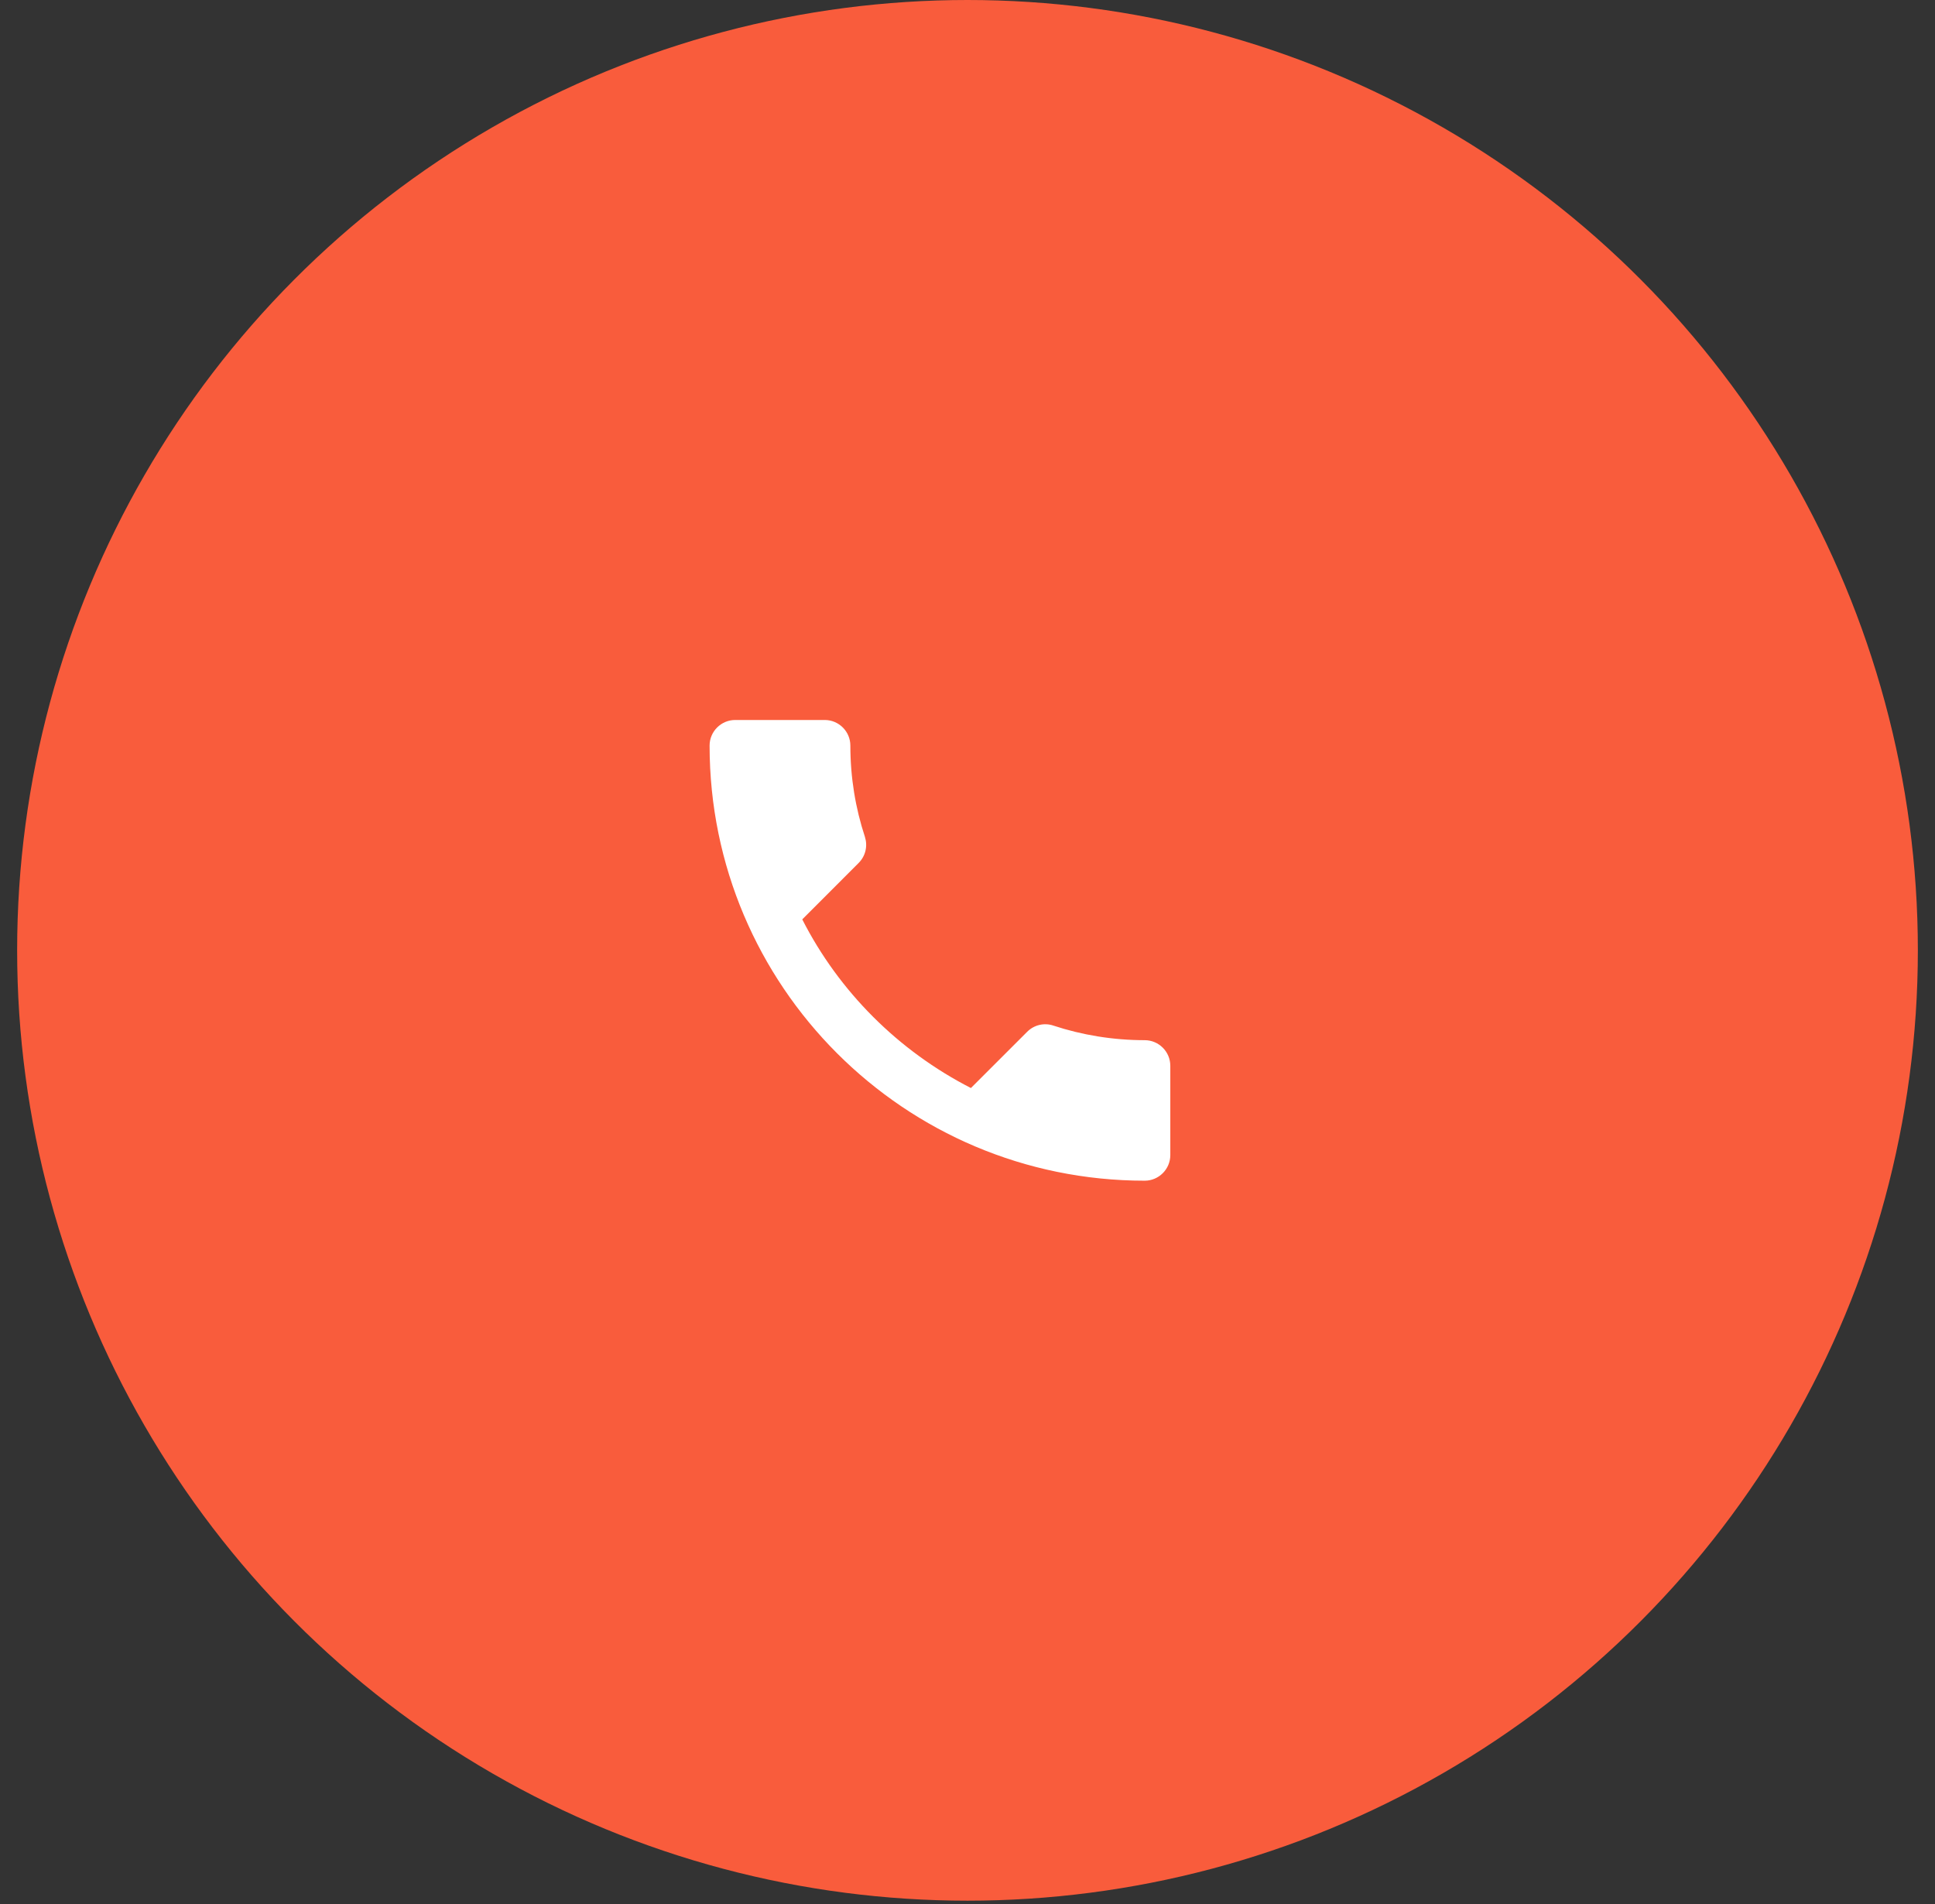 <svg width="63" height="62" viewBox="0 0 63 62" fill="none" xmlns="http://www.w3.org/2000/svg">
<rect x="0" y="0" width="63" height="62" fill="#333333" stroke="none"/>
<circle cx="31.5" cy="30.942" r="30.942" fill="#F95C3C"/>
<path d="M26.12 29.934C27.32 32.292 29.253 34.217 31.611 35.425L33.445 33.592C33.67 33.367 34.003 33.292 34.295 33.392C35.228 33.7 36.236 33.867 37.27 33.867C37.728 33.867 38.103 34.242 38.103 34.7V37.609C38.103 38.067 37.728 38.442 37.27 38.442C29.445 38.442 23.103 32.1 23.103 24.275C23.103 23.817 23.478 23.442 23.936 23.442H26.853C27.311 23.442 27.686 23.817 27.686 24.275C27.686 25.317 27.853 26.317 28.161 27.25C28.253 27.542 28.186 27.867 27.953 28.1L26.12 29.934Z" fill="white"/>
</svg>
